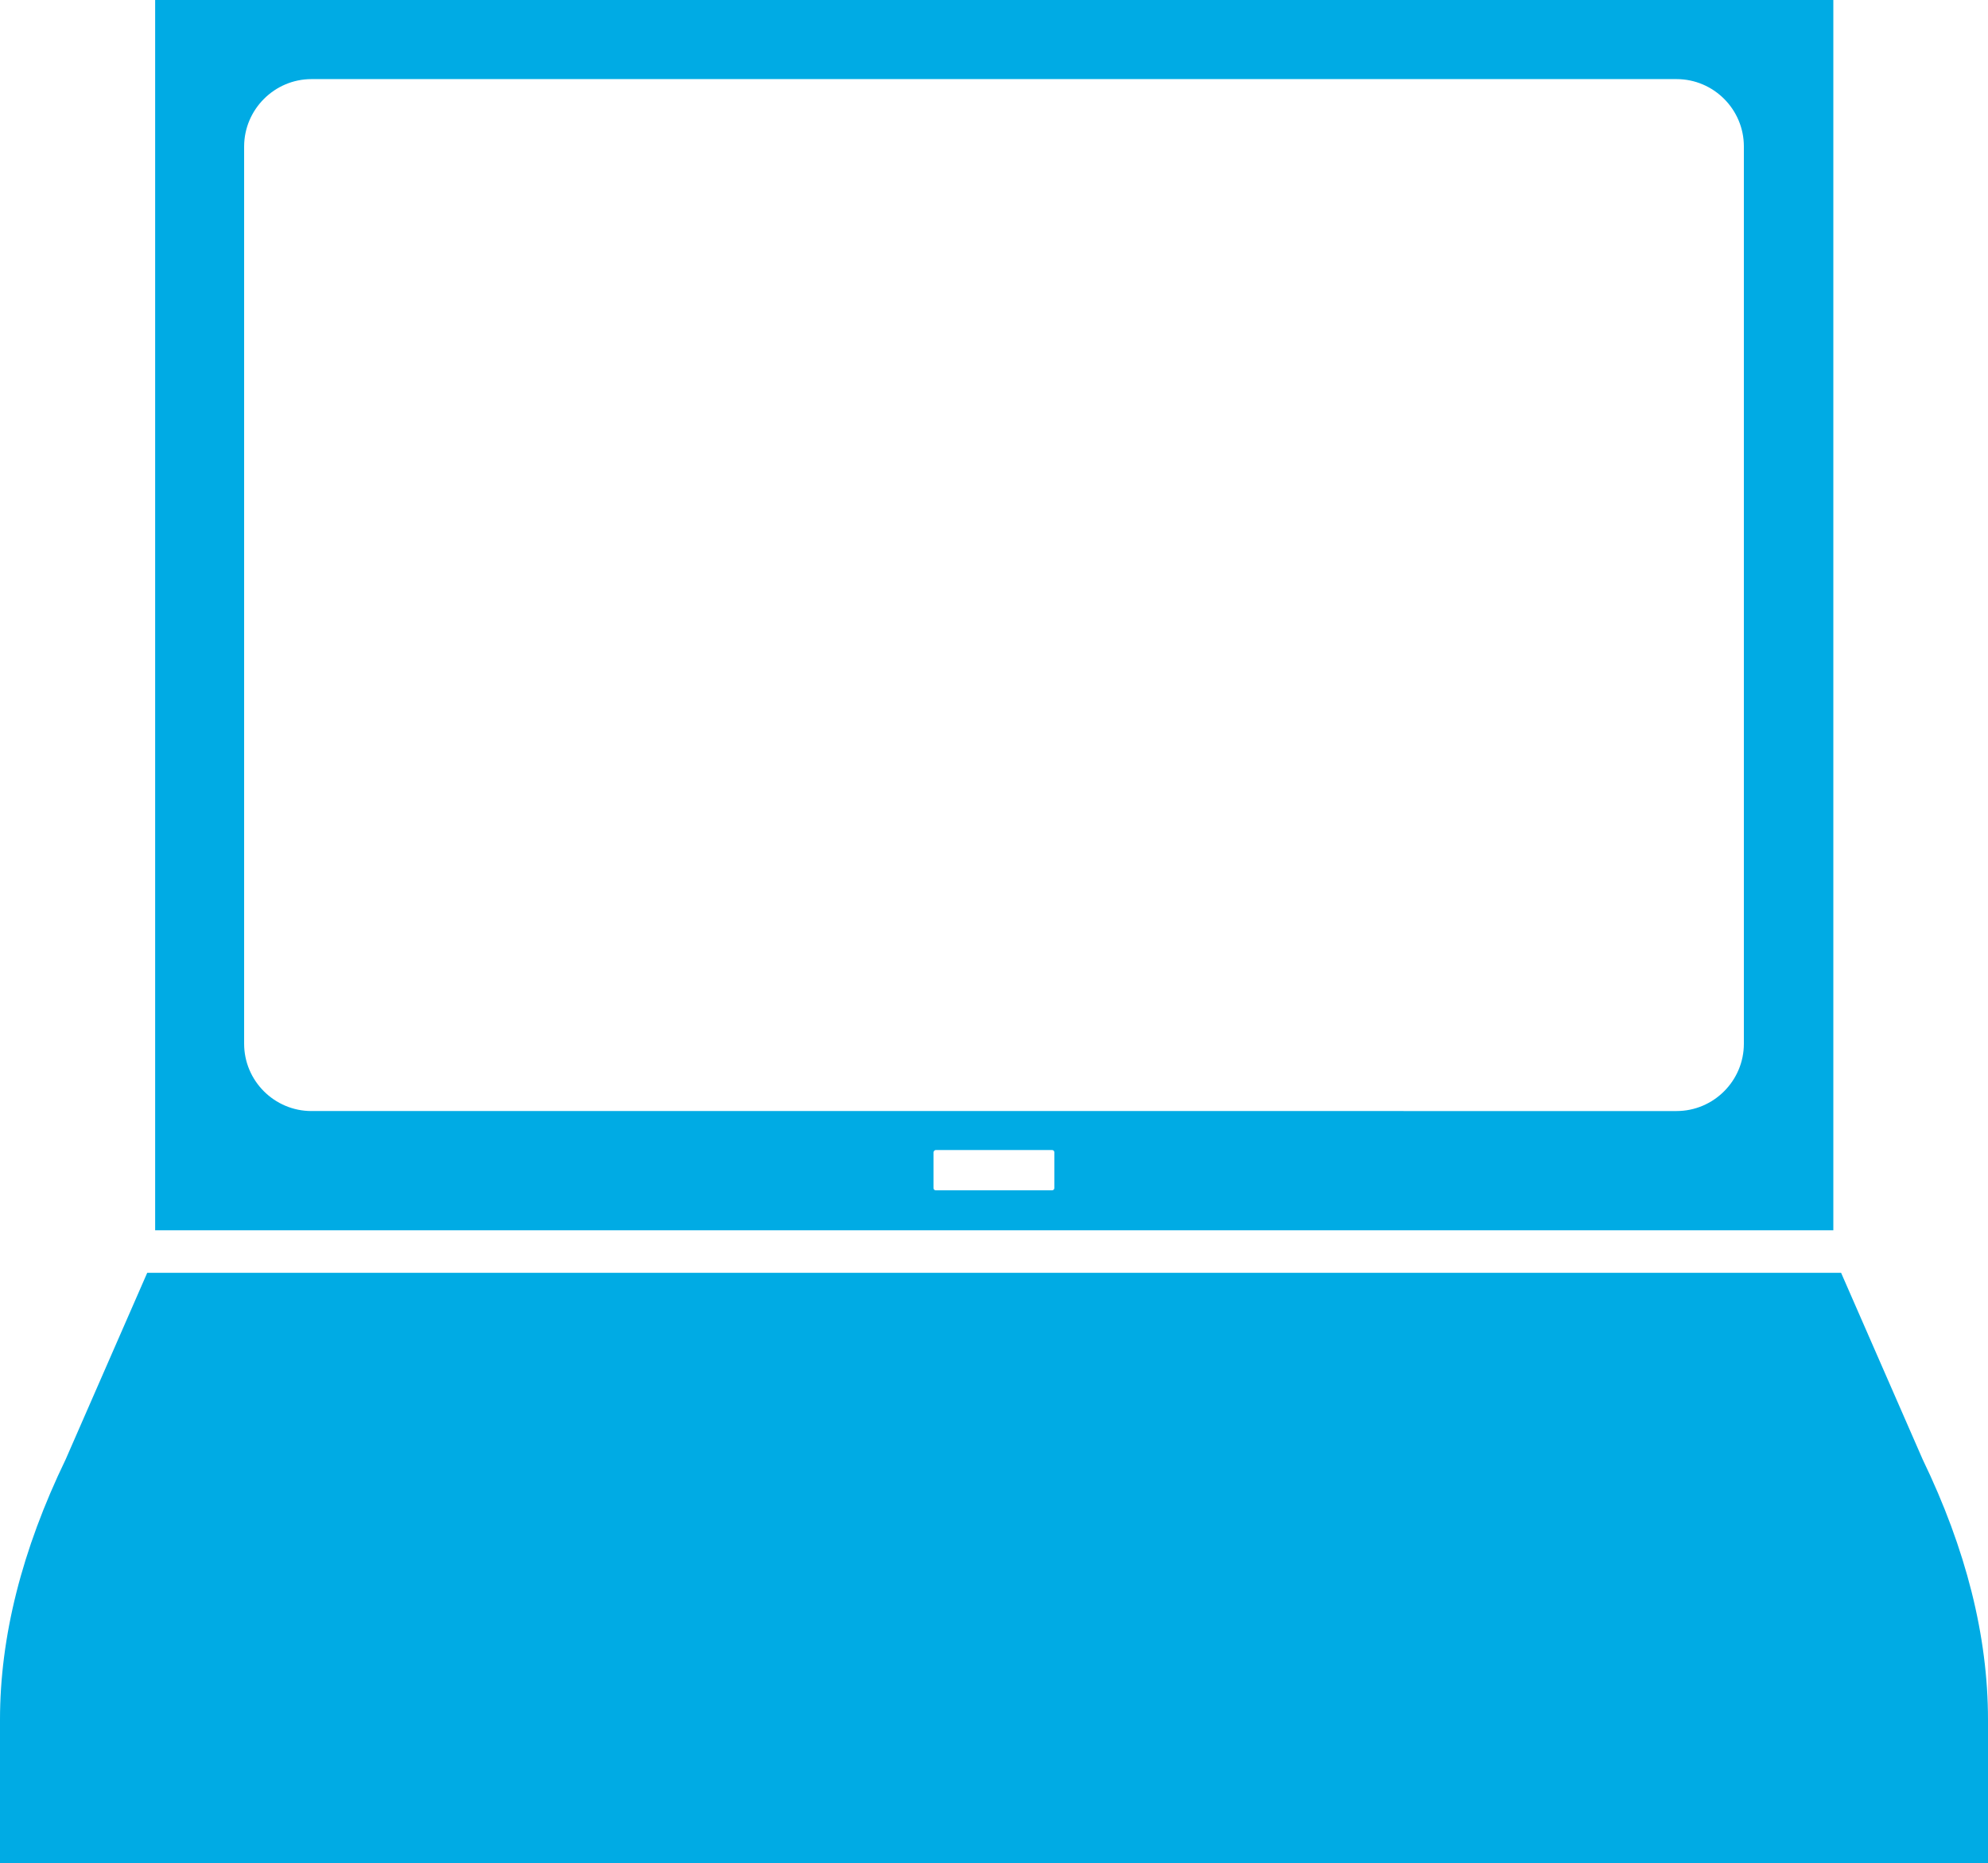 <?xml version="1.0" encoding="utf-8"?>
<svg version="1.1" id="Layer_1" xmlns="http://www.w3.org/2000/svg" xmlns:xlink="http://www.w3.org/1999/xlink" x="0px"
     y="0px" viewBox="0 0 122.88 115.18" style="enable-background:new 0 0 122.88 115.18" xml:space="preserve"><style type="text/css">.icon-st0{fill-rule:evenodd;clip-rule:evenodd}</style>
    <g><path class="icon-st0" fill="#00abe4" d="M113.8,78.68l5.04,11.53c2.68,5.55,4.04,10.92,4.04,16.1v8.87H0v-8.87c0-5.13,1.35-10.49,4.06-16.1l5.04-11.53 H113.8L113.8,78.68z M57.84,71.09h7.19c0.08,0,0.14,0.06,0.14,0.14v2.21c0,0.08-0.06,0.14-0.14,0.14h-7.19 c-0.08,0-0.14-0.06-0.14-0.14v-2.21C57.71,71.16,57.77,71.09,57.84,71.09L57.84,71.09z M19.25,4.89h84.38 c2.29,0,4.16,1.87,4.16,4.16v55.47c0,2.29-1.87,4.16-4.16,4.16H19.25c-2.29,0-4.16-1.87-4.16-4.16V9.04 C15.1,6.76,16.97,4.89,19.25,4.89L19.25,4.89z M113.32,0v76.05H9.59V0H113.32L113.32,0z"/></g></svg>
